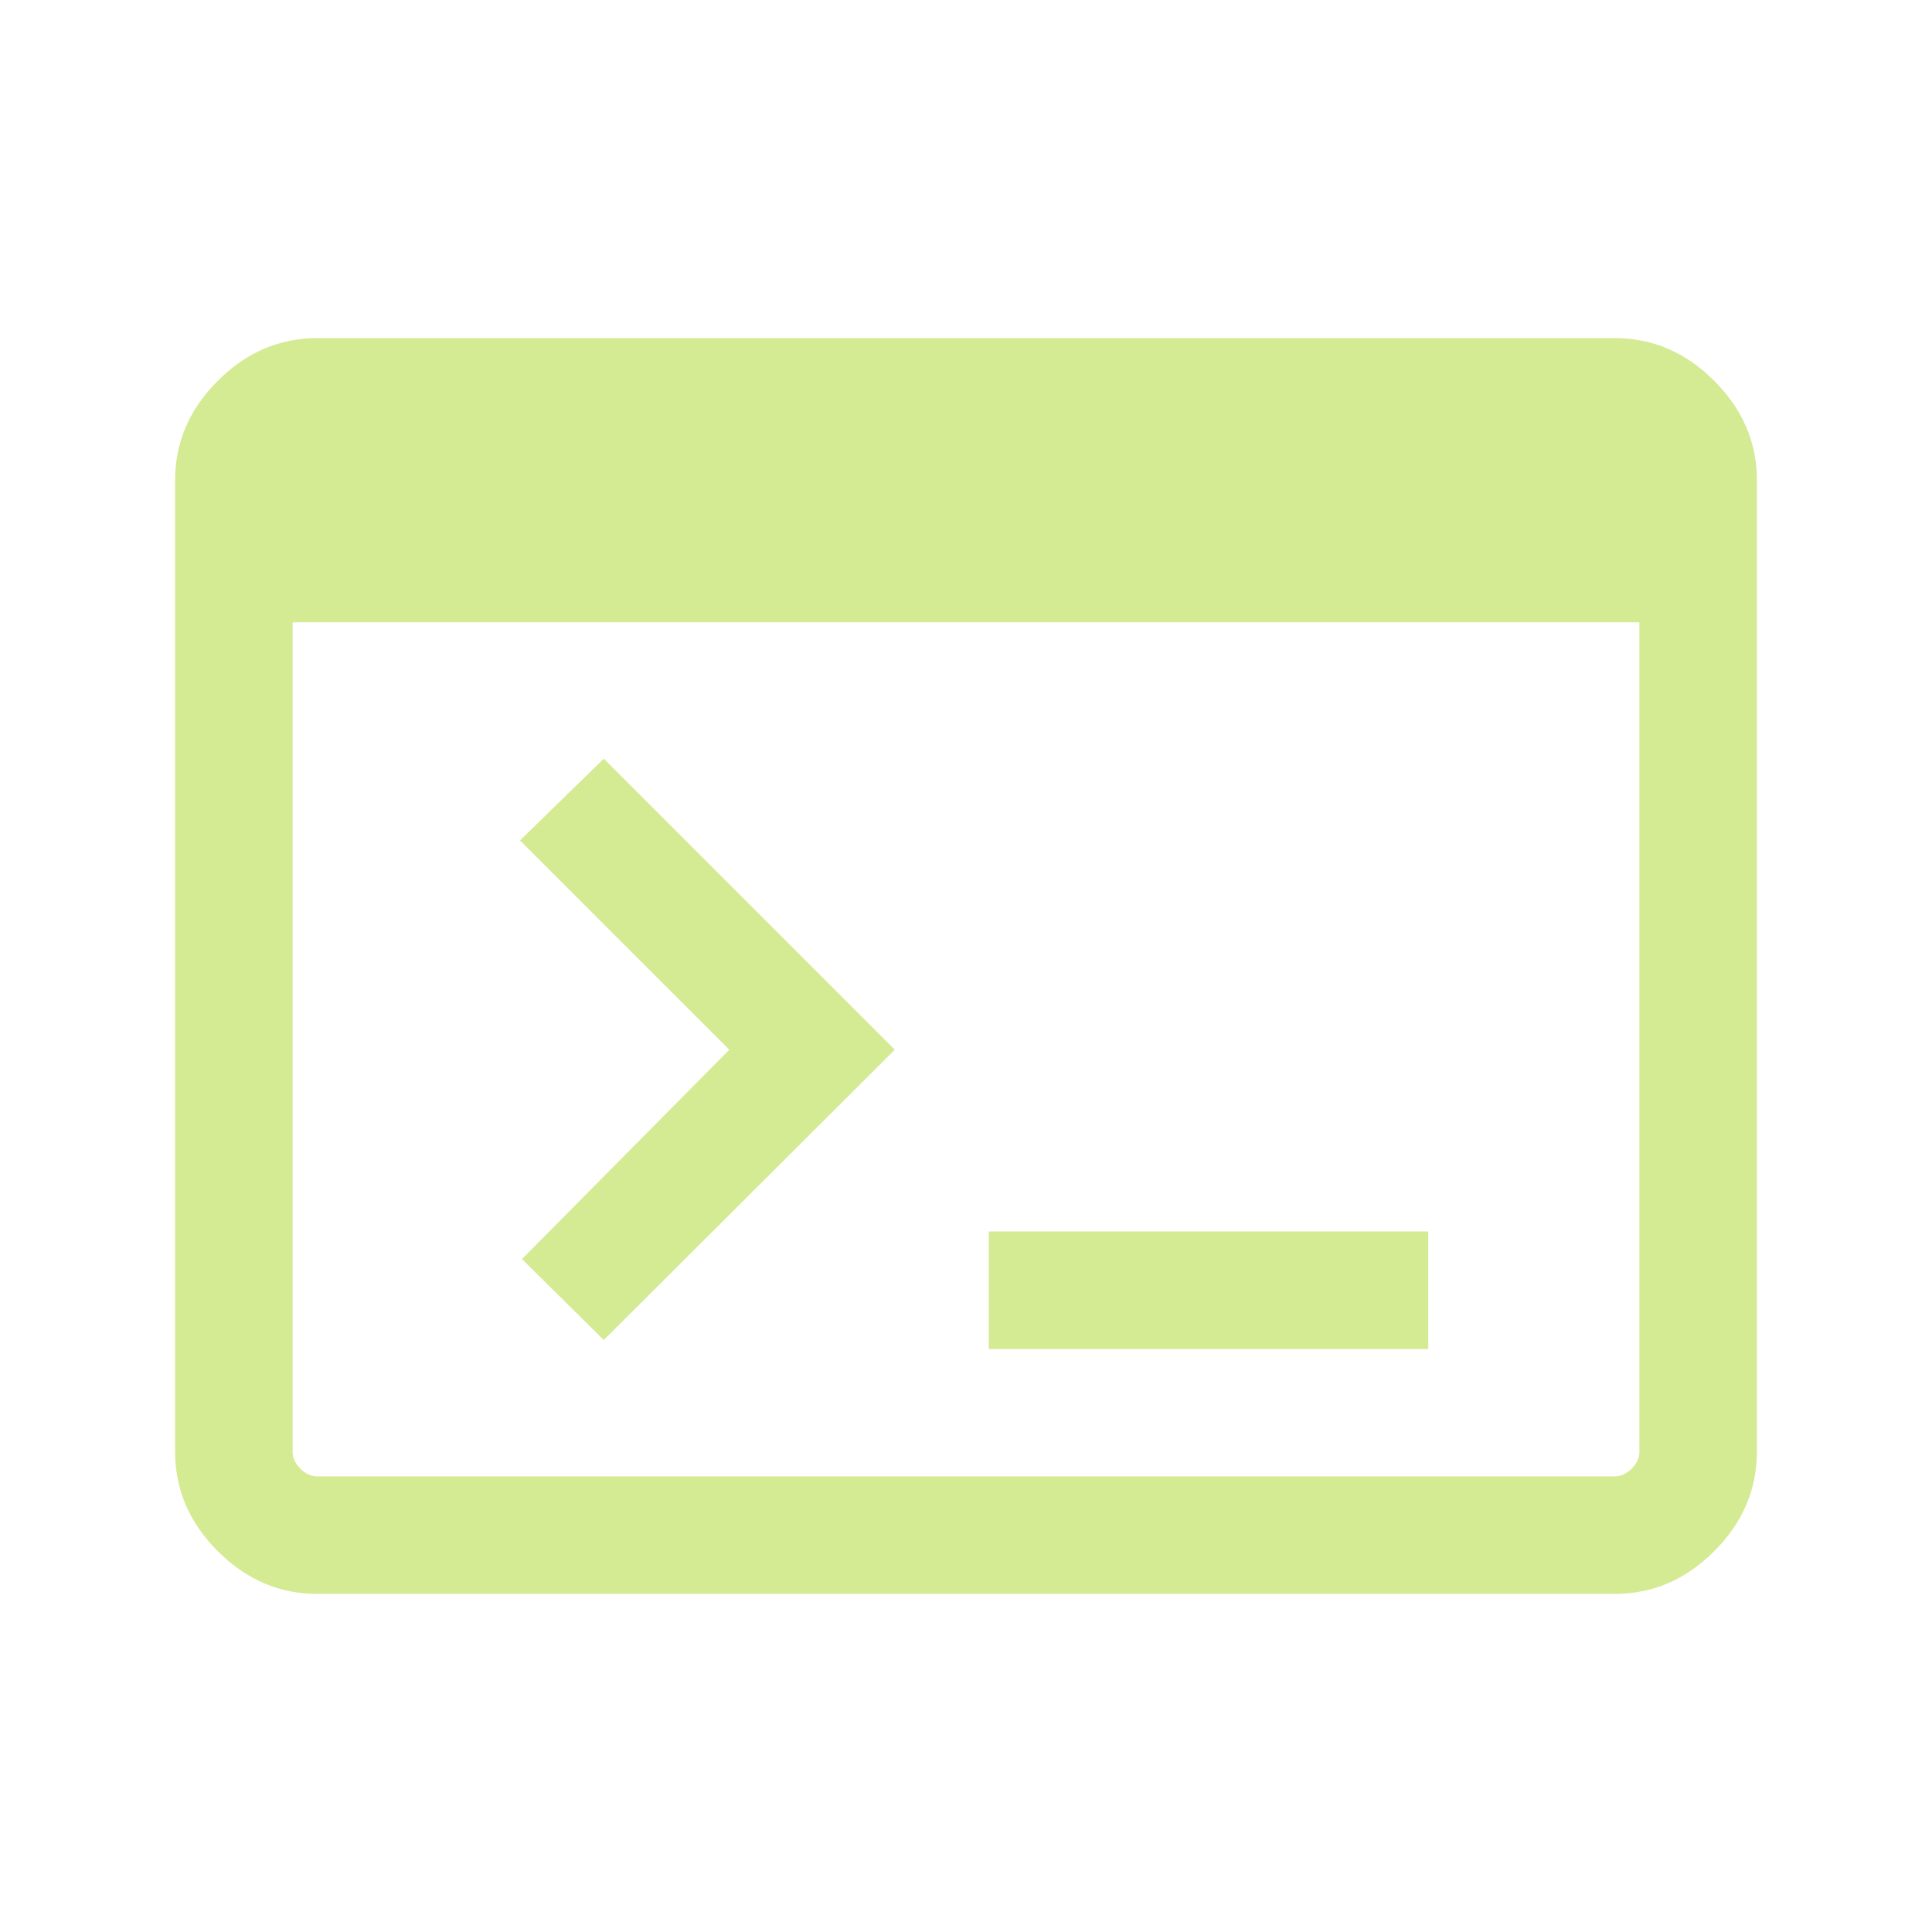 <svg xmlns="http://www.w3.org/2000/svg" height="48" viewBox="0 -960 960 960" width="48"><path fill="#d4ea93" d="M157.694-168.001q-28.254 0-49.473-21.22-21.22-21.219-21.22-49.473v-482.612q0-28.254 21.22-49.473 21.219-21.22 49.473-21.22h644.612q28.254 0 49.473 21.22 21.22 21.219 21.22 49.473v482.612q0 28.254-21.22 49.473-21.219 21.22-49.473 21.22H157.694Zm0-58.384h644.612q4.616 0 8.463-3.846 3.846-3.847 3.846-8.463v-412.075h-669.23v412.075q0 4.616 3.846 8.463 3.847 3.846 8.463 3.846ZM300-294.155l-40.615-40.23 103-104-104-104L300-582.999l144.615 144.614L300-294.155Zm191.308 4.462v-58.383h218.384v58.383H491.308Z"/></svg>